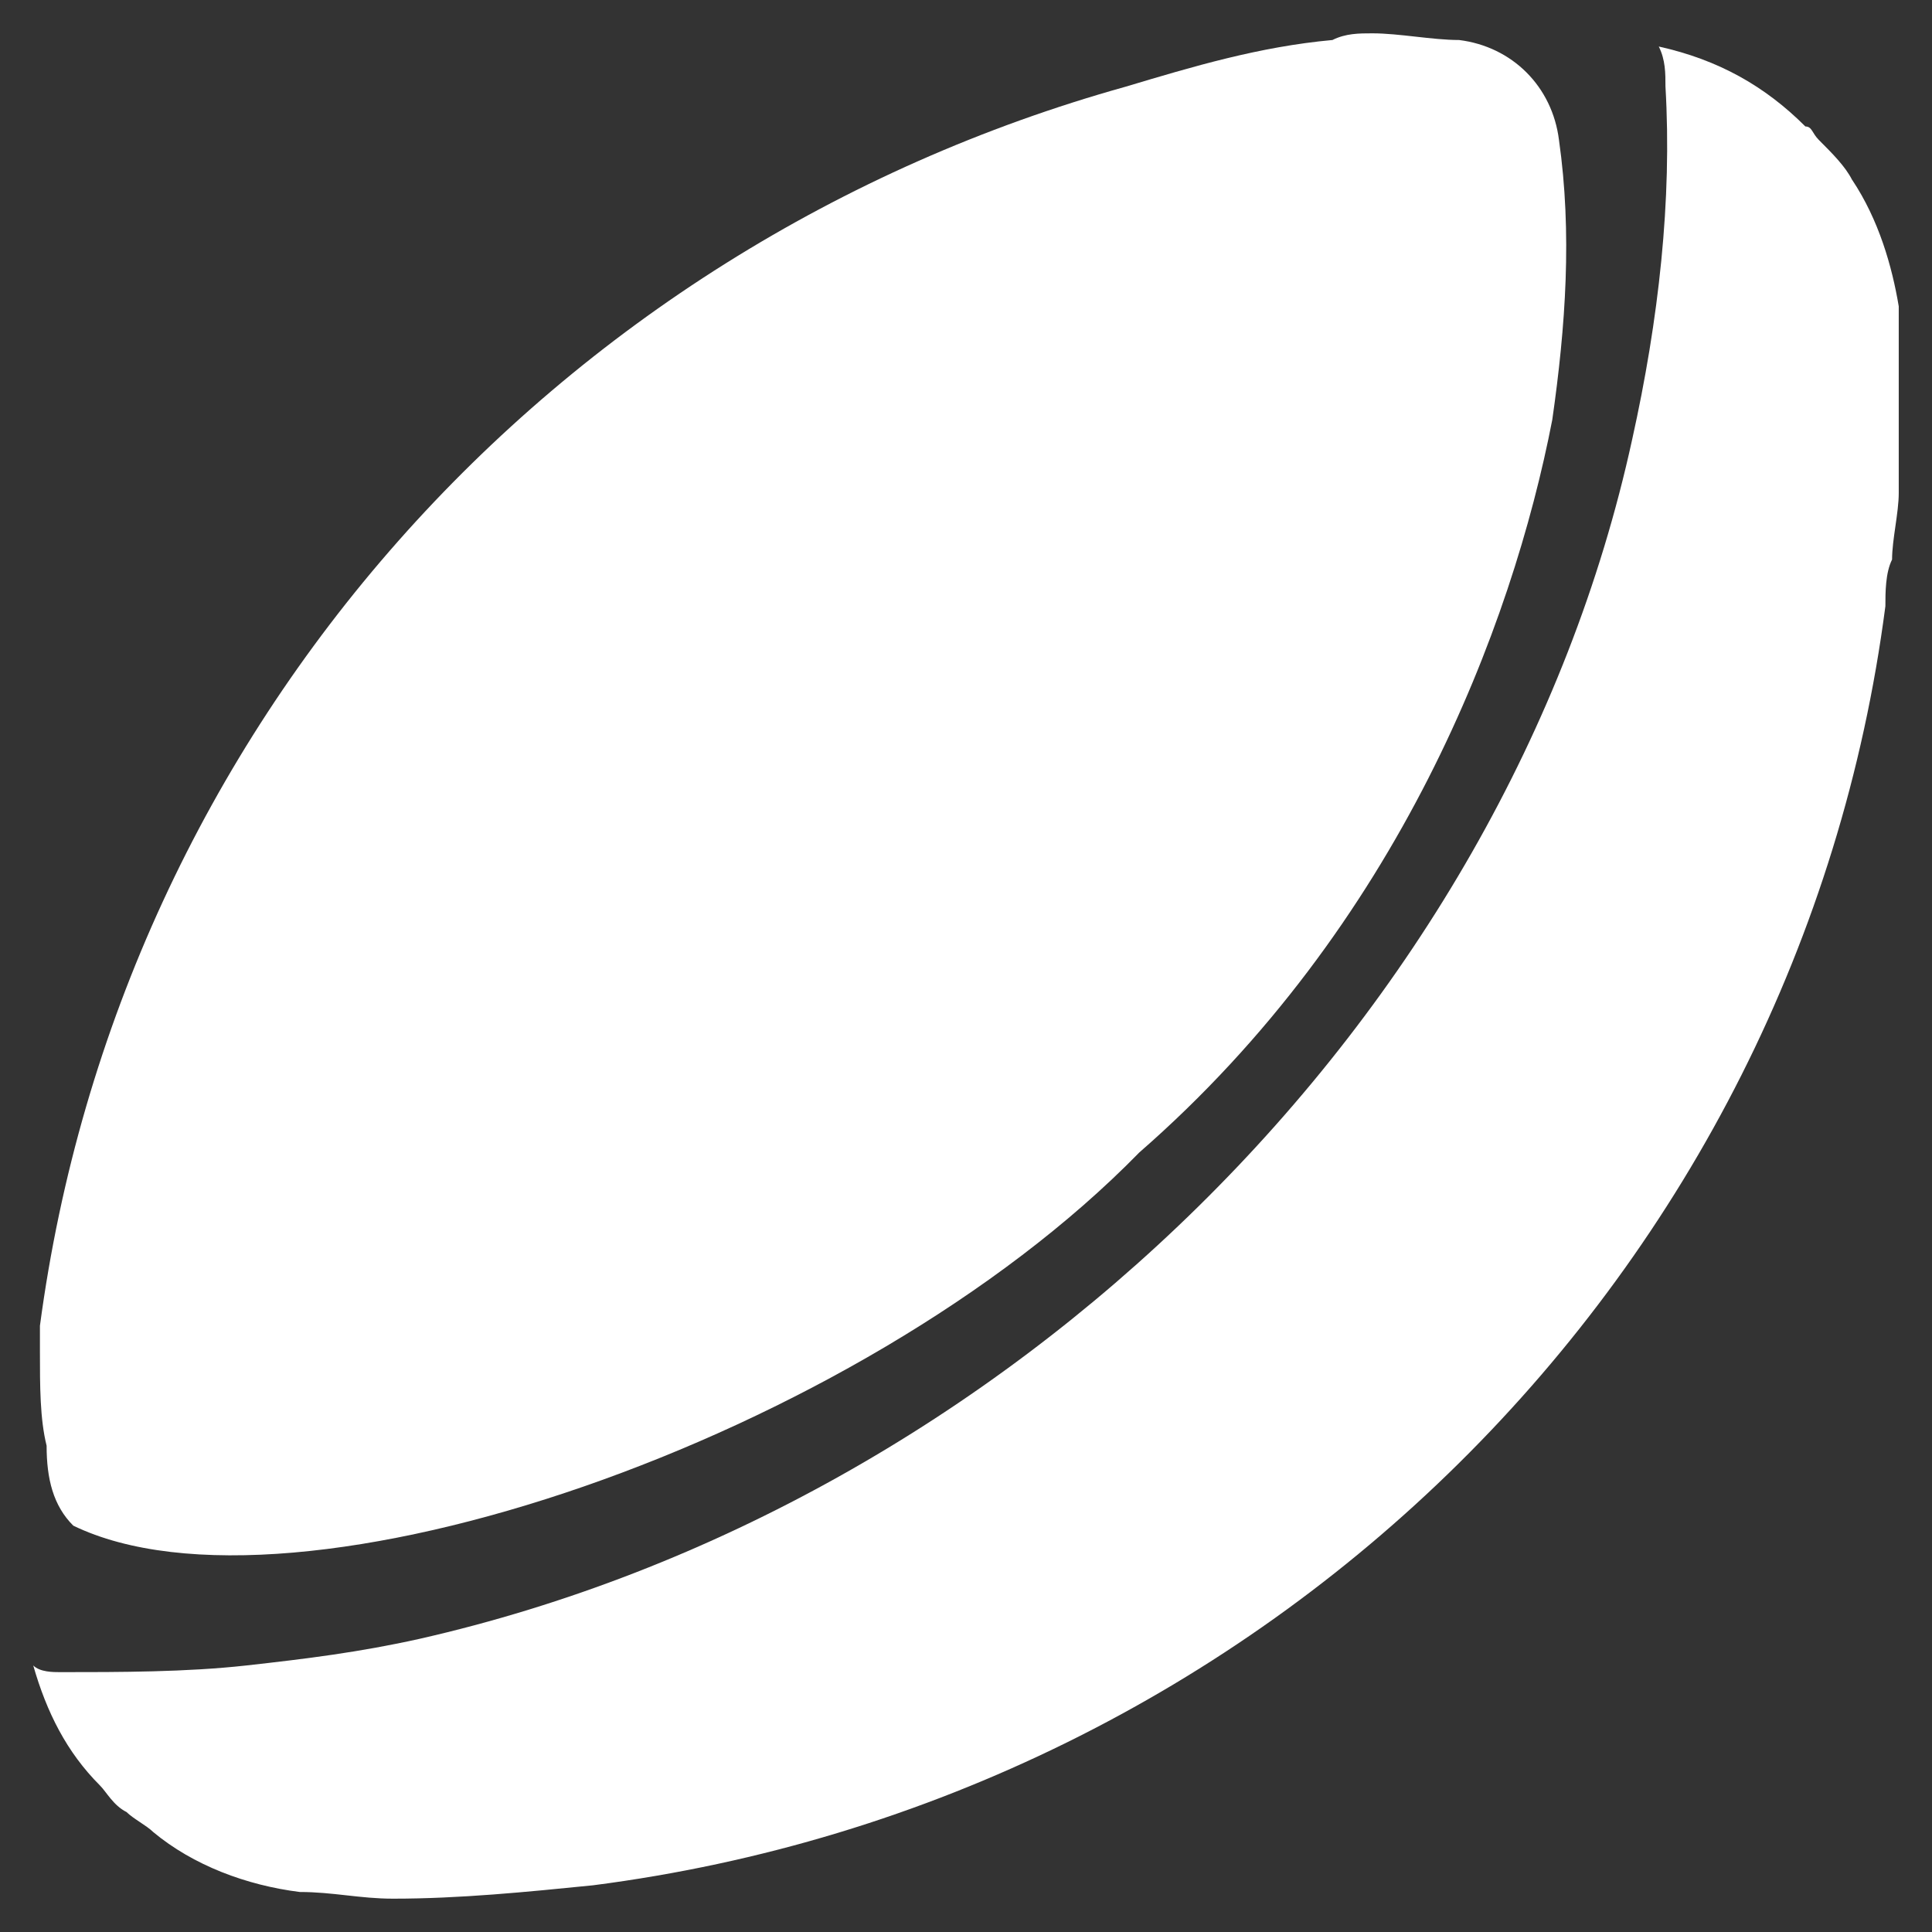 <!-- Generated by IcoMoon.io -->
<svg version="1.1" xmlns="http://www.w3.org/2000/svg" width="24" height="24" viewBox="0 0 24 24">
<rect x="0" y="0" width="24" height="24" fill="#333333" stroke="none"/>
<title>rugby-union-28px</title>
<path fill="#fff" d="M23.007 2.234c-0.083-0.166-0.248-0.331-0.414-0.497-0.083-0.083-0.083-0.166-0.166-0.166-0.497-0.497-1.076-0.828-1.821-0.993 0.083 0.166 0.083 0.331 0.083 0.497 0.083 1.407-0.083 2.897-0.414 4.386-1.572 7.2-7.779 13.241-15.062 14.897-0.745 0.166-1.407 0.248-2.152 0.331s-1.572 0.083-2.317 0.083c-0.083 0-0.248 0-0.331-0.083 0.166 0.579 0.414 1.076 0.828 1.49 0.083 0.083 0.166 0.248 0.331 0.331 0.083 0.083 0.248 0.166 0.331 0.248 0.497 0.414 1.159 0.662 1.821 0.745 0.414 0 0.745 0.083 1.159 0.083 0.828 0 1.655-0.083 2.483-0.166 8.359-1.076 14.979-7.614 16.055-15.89 0-0.166 0-0.414 0.083-0.579 0-0.248 0.083-0.579 0.083-0.828 0-0.166 0-0.248 0-0.331 0-0.414 0-0.828 0-1.241v-0.745c-0.083-0.497-0.248-1.076-0.579-1.572z"></path>
<path fill="#fff" d="M14.152 14.317c3.228-2.814 4.634-6.538 5.131-9.103 0.166-1.159 0.248-2.317 0.083-3.476-0.083-0.662-0.579-1.159-1.241-1.241-0.331 0-0.745-0.083-1.076-0.083-0.166 0-0.331 0-0.497 0.083-0.91 0.083-1.738 0.331-2.566 0.579-7.117 1.986-12.497 7.945-13.49 15.393 0 0.083 0 0.248 0 0.331 0 0.414 0 0.828 0.083 1.159 0 0.414 0.083 0.745 0.331 0.993 2.731 1.324 9.766-1.076 13.241-4.634z"></path>
</svg>
